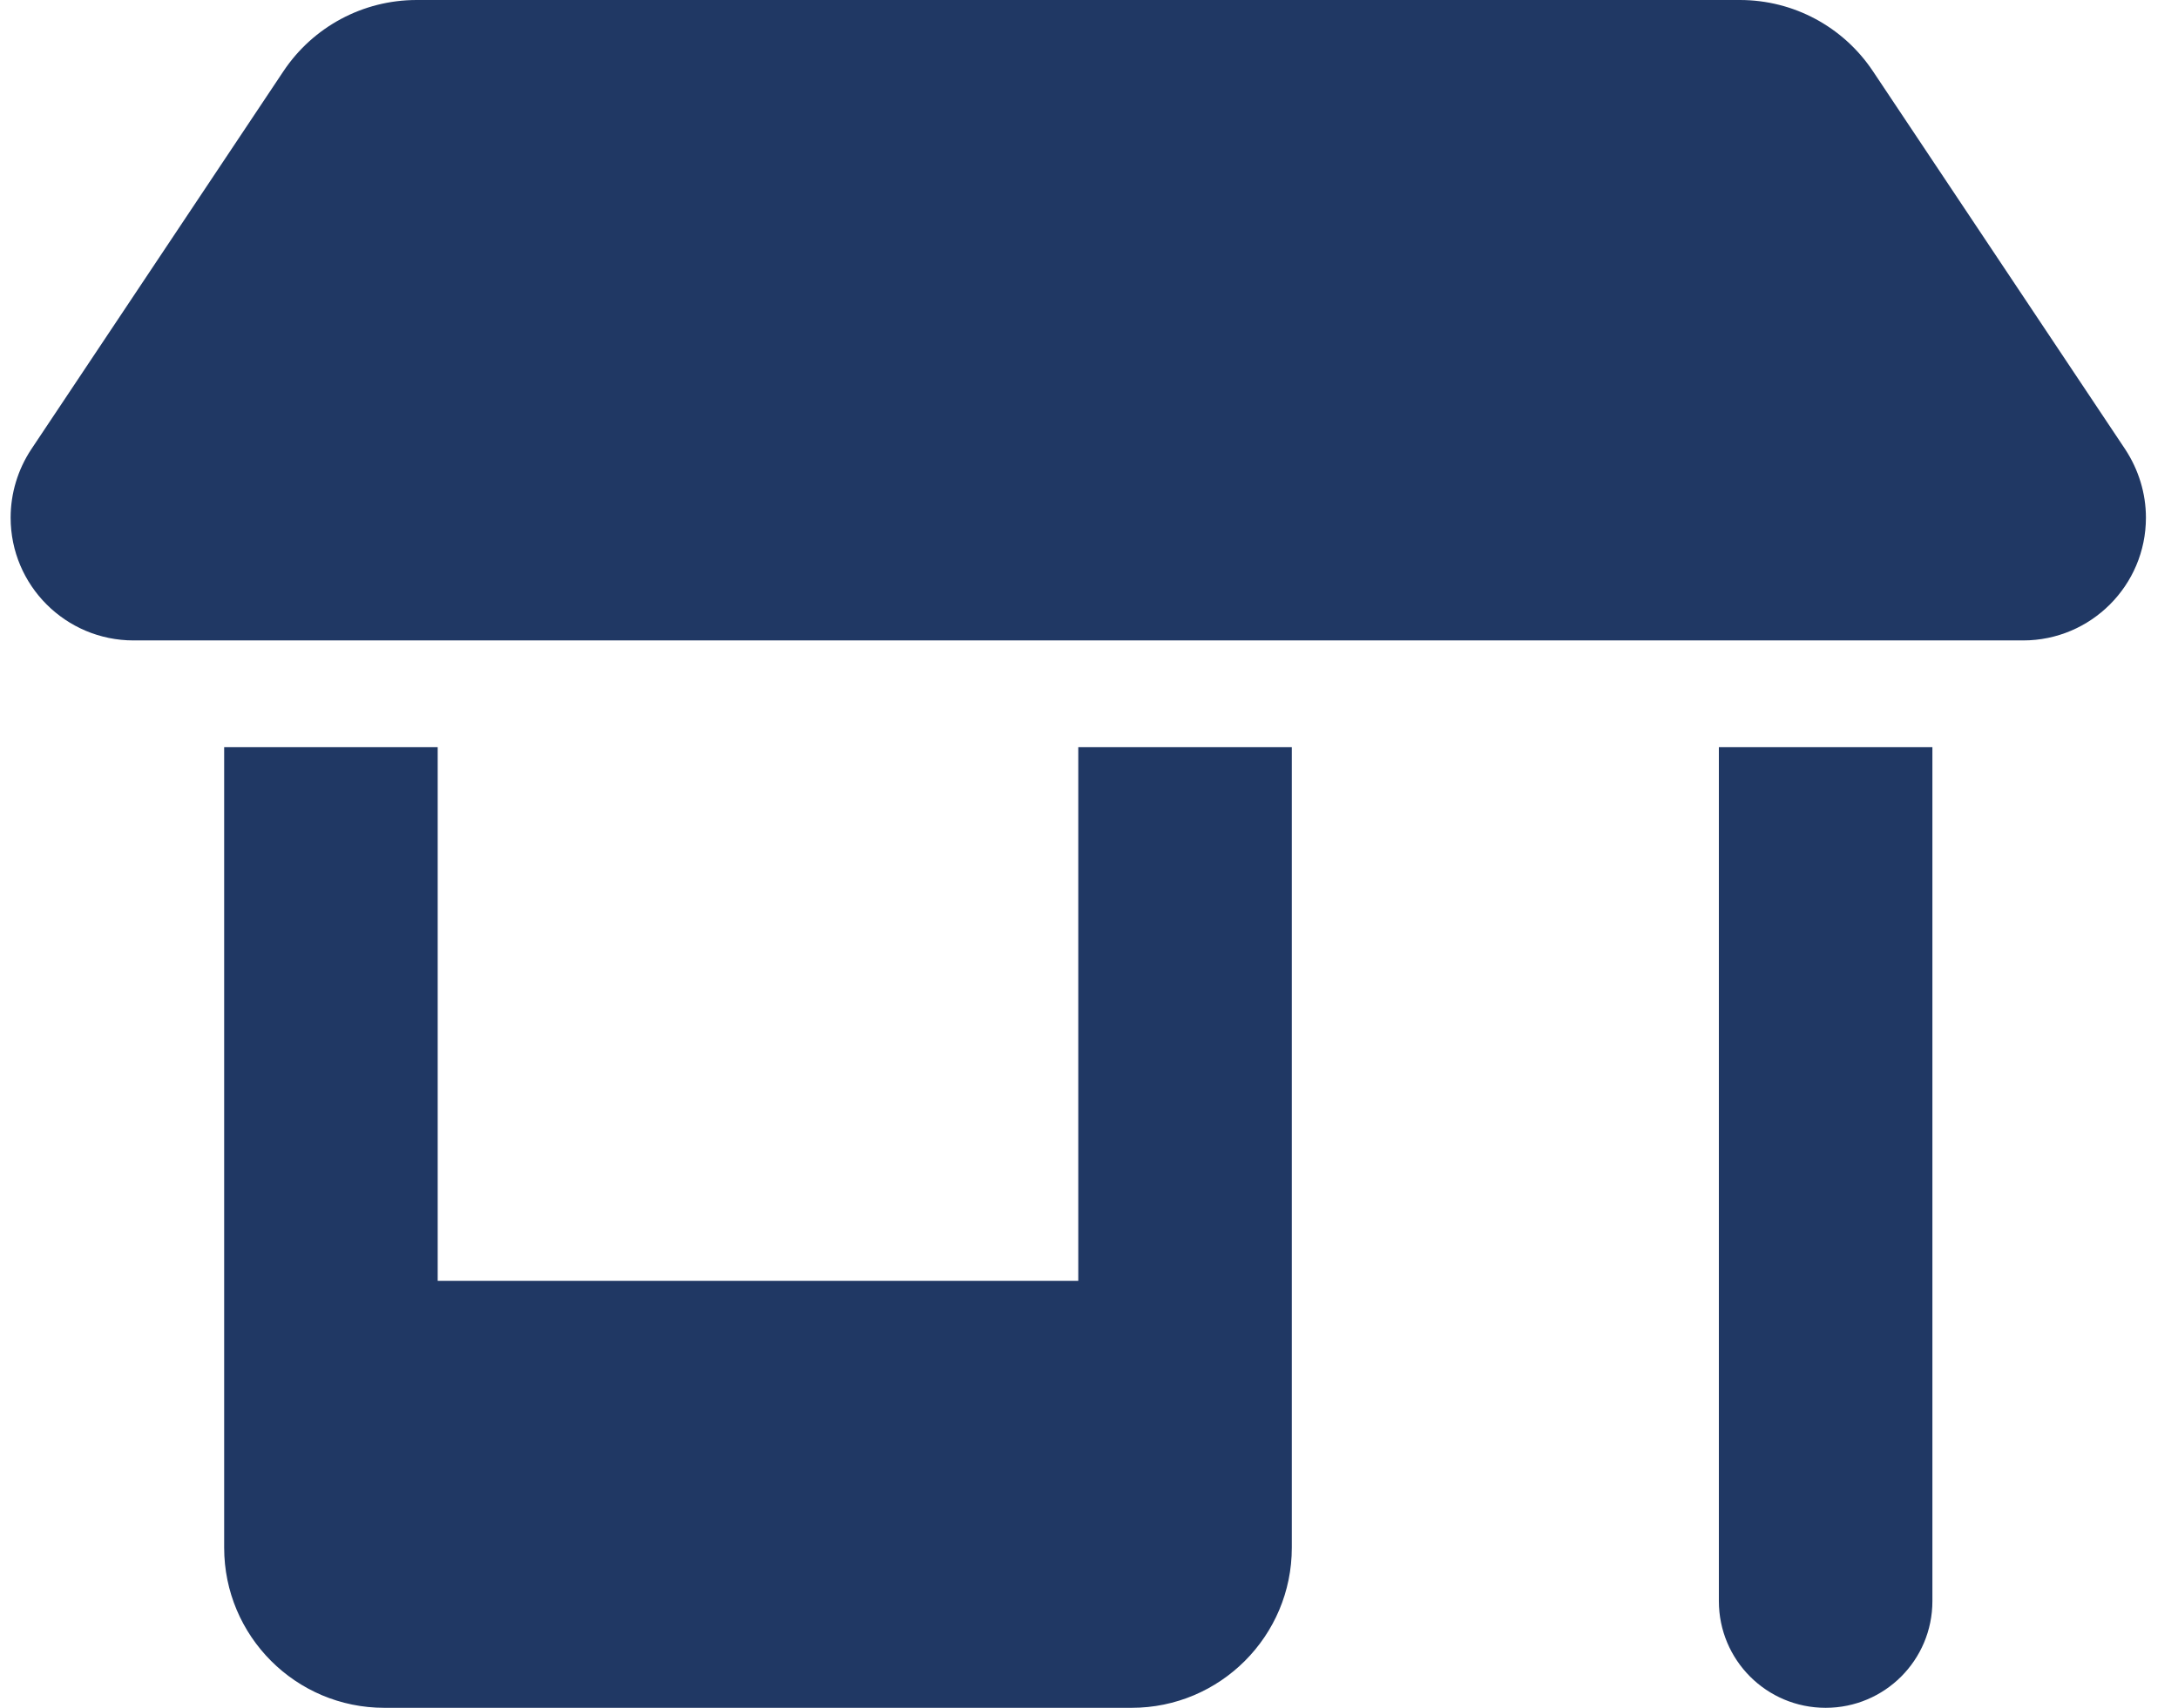 <svg width="51" height="40" viewBox="0 0 51 40" fill="none" xmlns="http://www.w3.org/2000/svg">
<path d="M0.249 12.125C0.249 11.555 0.417 11 0.732 10.523L6.636 1.67C7.331 0.627 8.499 0 9.757 0H40.741C41.999 0 43.163 0.627 43.858 1.67L49.764 10.523C50.077 11 50.249 11.555 50.249 12.125C50.249 13.711 48.96 15 47.374 15H3.127C1.538 15 0.249 13.711 0.249 12.125H0.249ZM5.249 17.5H10.249V30H25.249V17.5H30.249V36.25C30.249 38.32 28.569 40 26.499 40H8.999C6.928 40 5.249 38.32 5.249 36.25V17.5ZM40.249 17.5H45.249V37.5C45.249 38.883 44.132 40 42.749 40C41.366 40 40.249 38.883 40.249 37.5V17.5Z" fill="#203864"/>
</svg>
